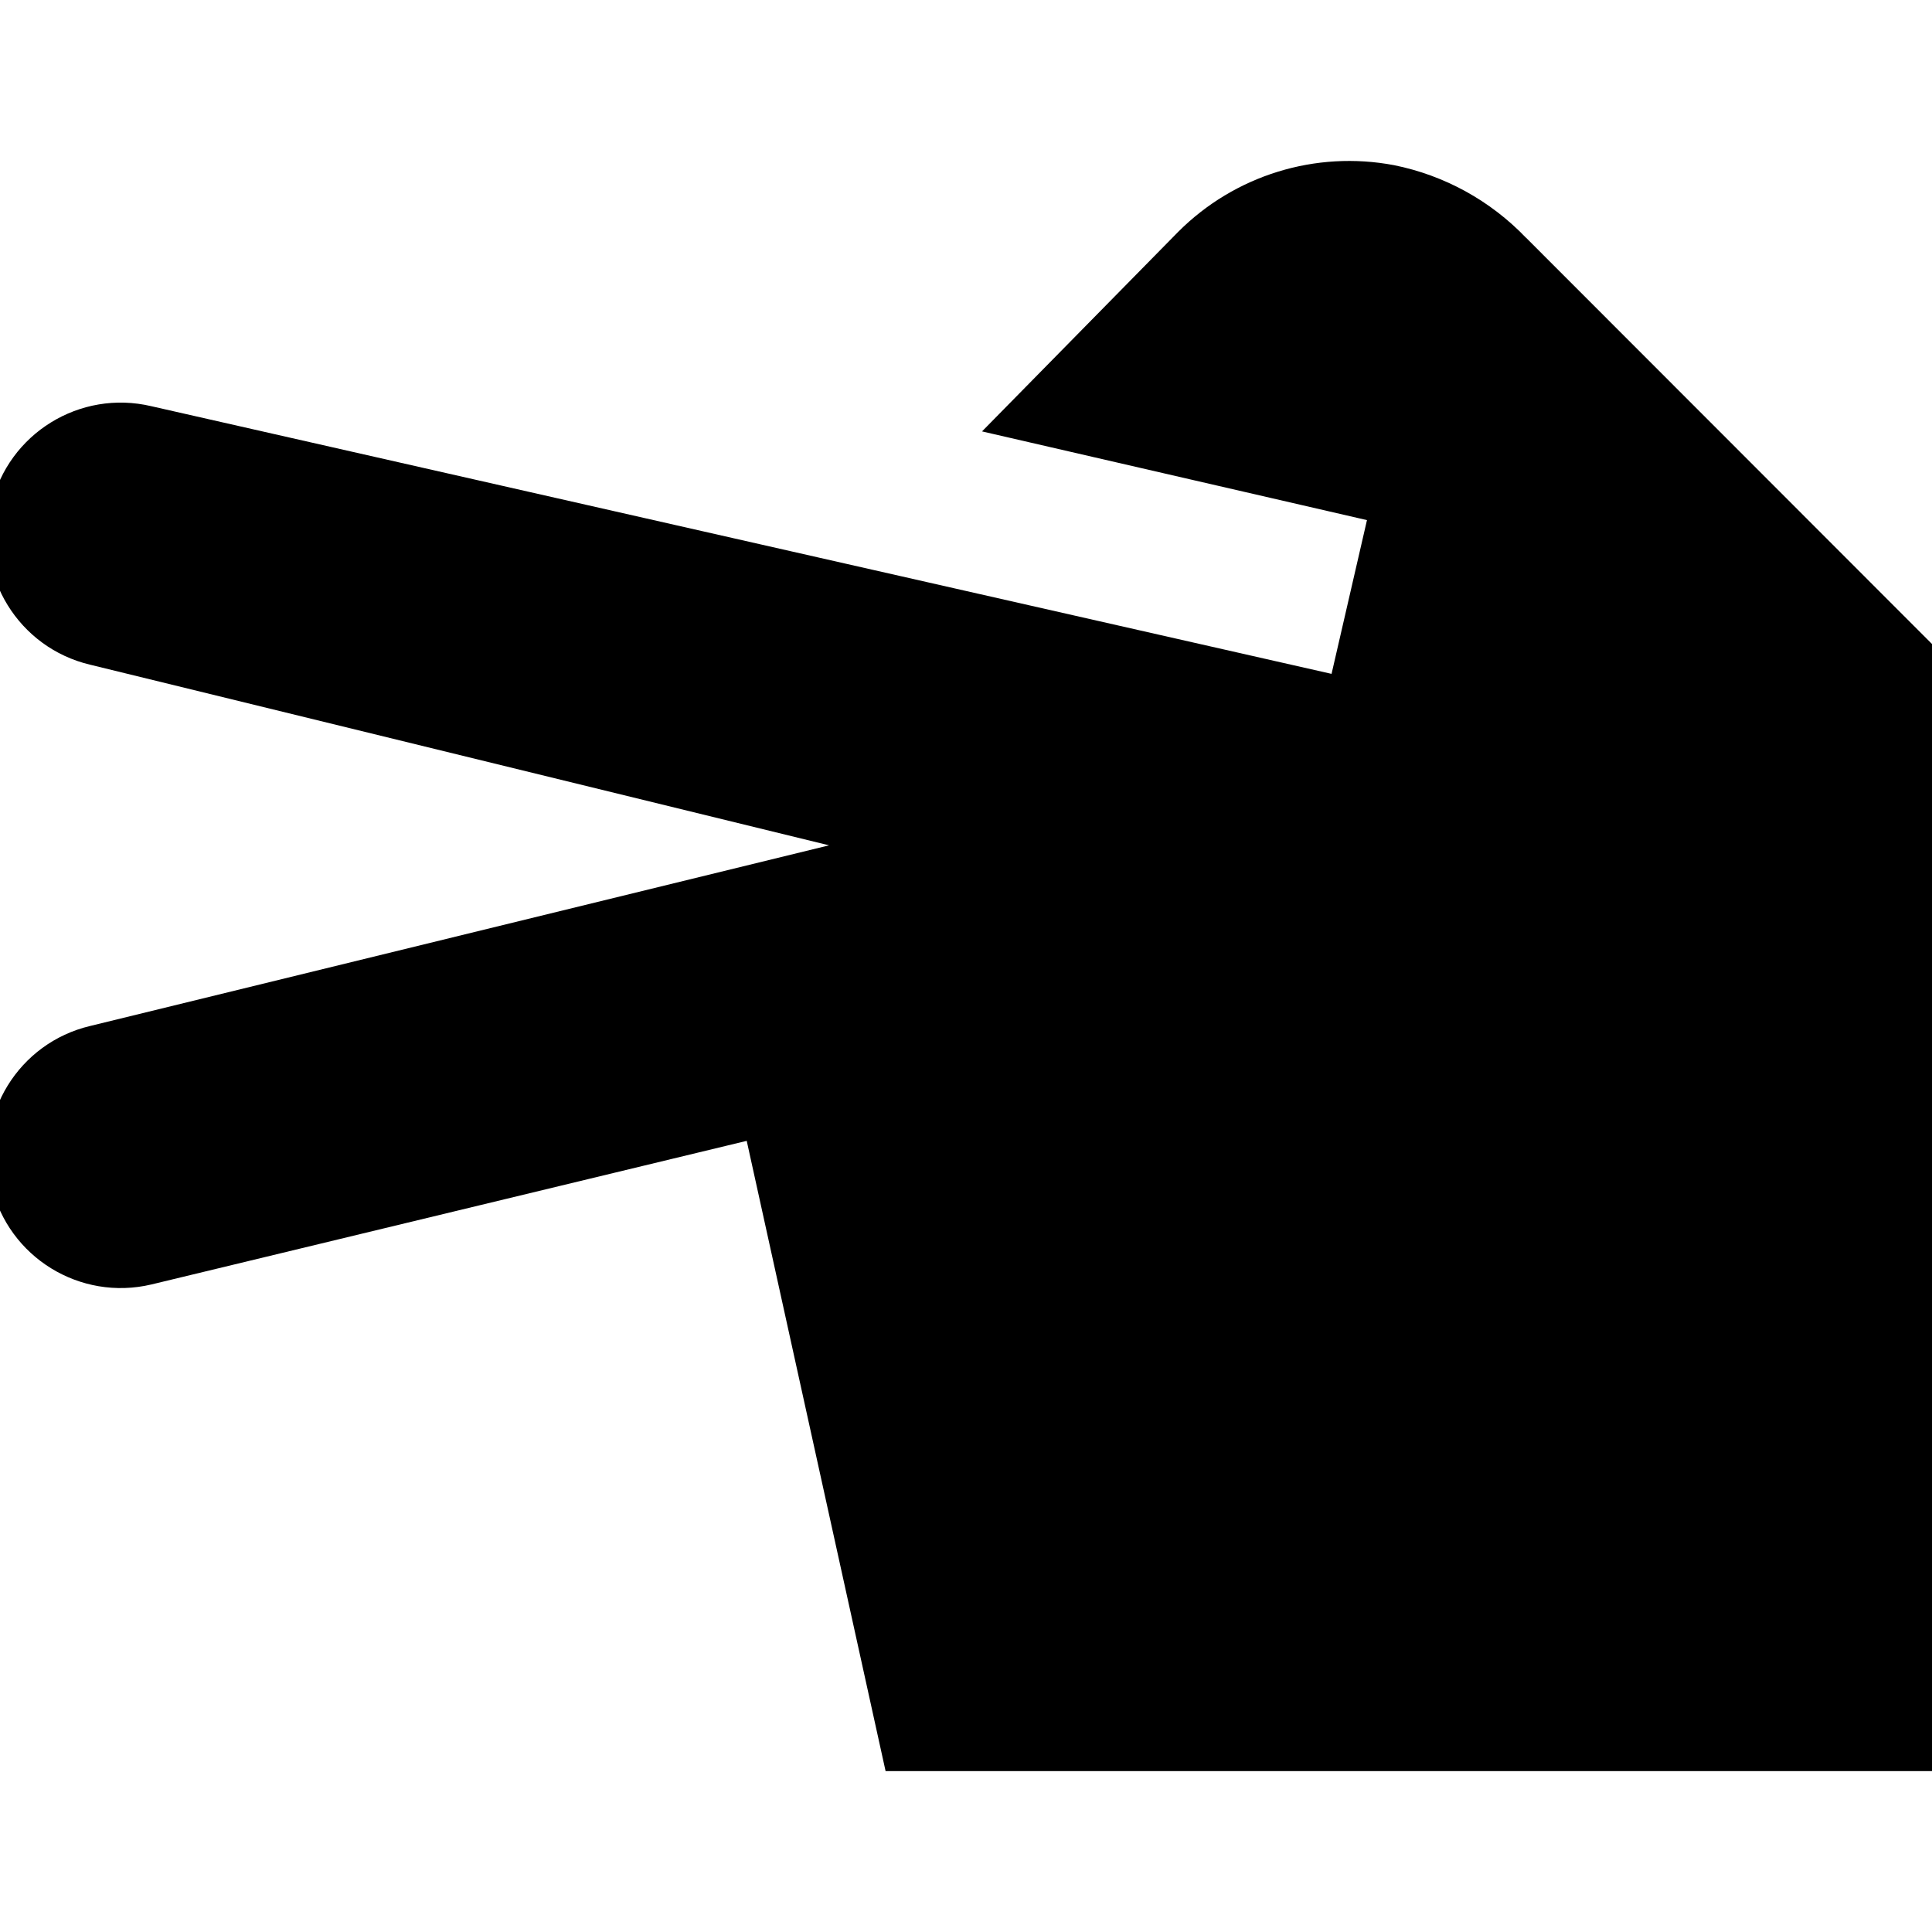 <?xml version="1.0" encoding="UTF-8"?>
<svg xmlns="http://www.w3.org/2000/svg" id="Layer_1" data-name="Layer 1" viewBox="0 0 24 24">
  <path d="m18.955,2.952c-.441-.46-1.012-.774-1.637-.9-.976-.185-1.98.125-2.682.828l-2.437,2.479,4.782,1.102-.44,1.91L1.88,5.046c-.887-.21-1.776.339-1.986,1.225-.21.887.339,1.776,1.225,1.986l9.18,2.244L1.12,12.745c-.887.21-1.435,1.099-1.225,1.986.21.887,1.099,1.435,1.986,1.225l7.395-1.784,1.725,7.829h13v-14l-5.045-5.049Z"/>
</svg>
